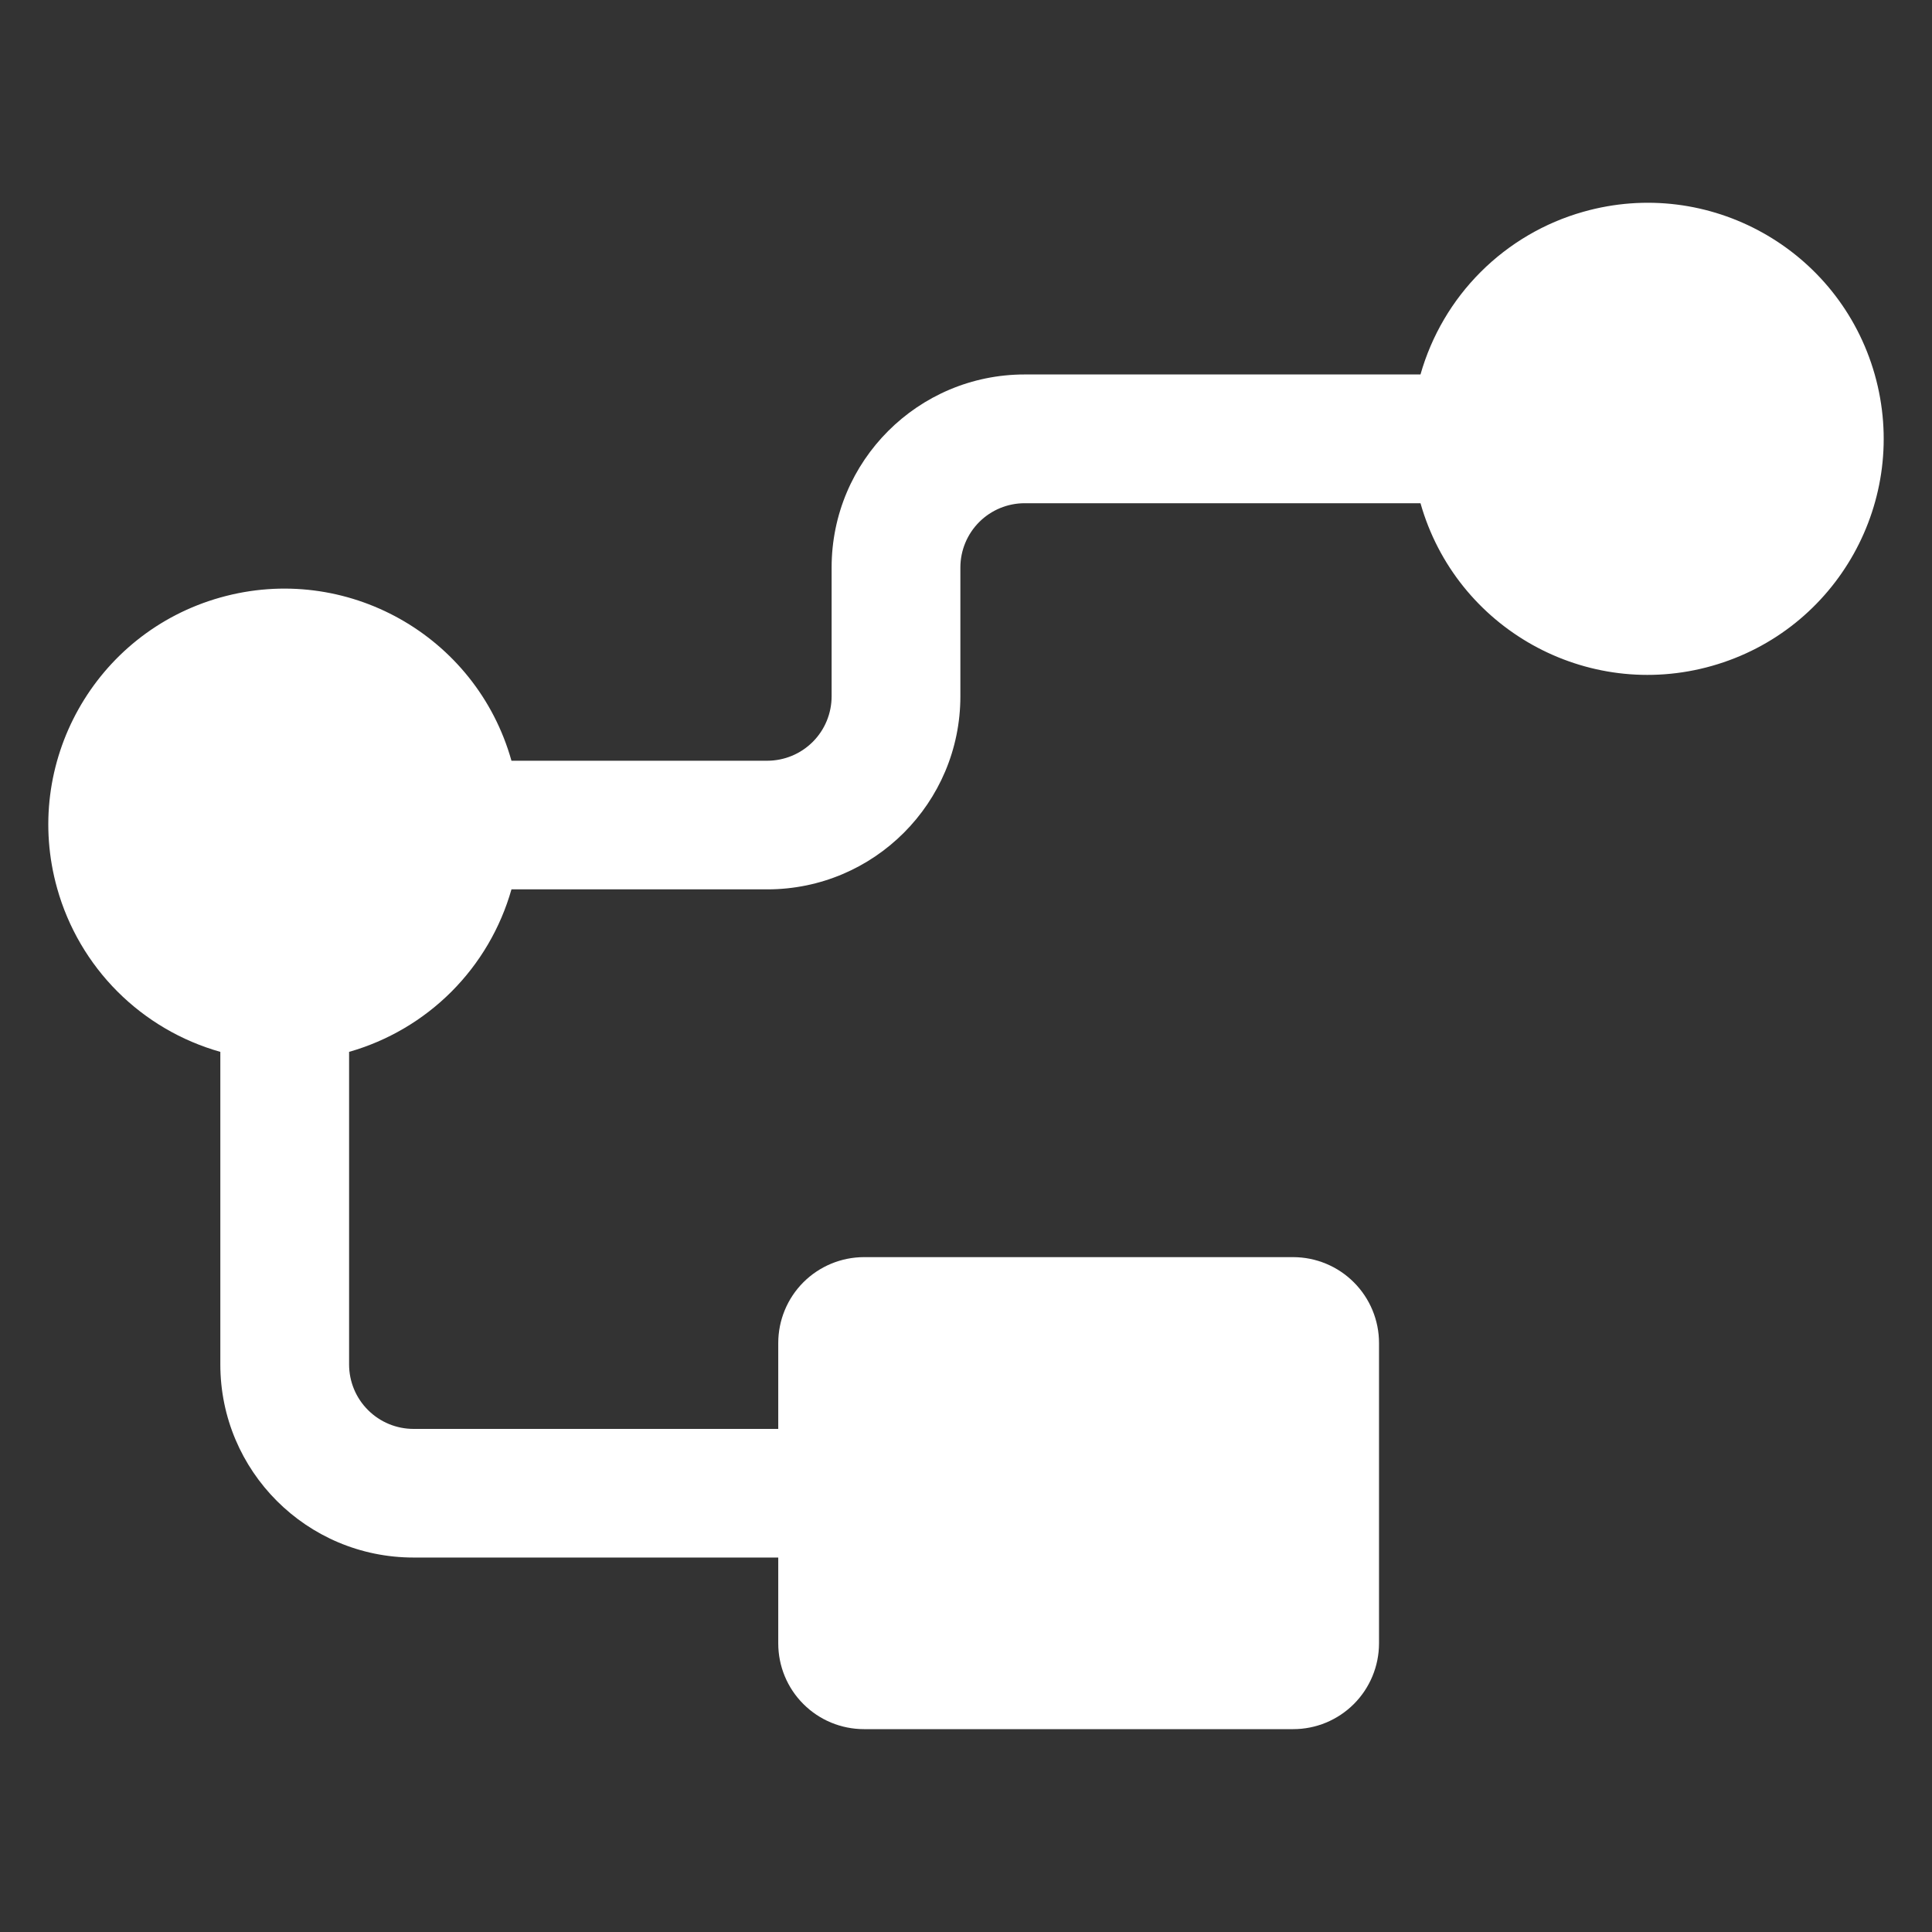 <svg width="45" height="45" viewBox="0 0 45 45" fill="none" xmlns="http://www.w3.org/2000/svg">
<rect x="0" y="0" width="45" height="45" fill="#333333" stroke="none"/>
<path d="M30.12 40.275H20.124C19.594 40.275 19.086 40.065 18.712 39.69C18.337 39.316 18.127 38.808 18.127 38.278V36.278H9.632C7.146 36.278 5.132 34.264 5.132 31.781V24.5C4.226 24.244 3.402 23.761 2.736 23.095C2.071 22.429 1.588 21.604 1.333 20.698C0.508 17.774 2.211 14.739 5.132 13.917C8.056 13.094 11.091 14.795 11.913 17.719H17.872C18.27 17.718 18.651 17.56 18.932 17.278C19.213 16.997 19.37 16.615 19.37 16.217V13.219C19.37 10.735 21.384 8.722 23.867 8.722H33.086C33.343 7.819 33.825 6.997 34.489 6.334C35.153 5.671 35.975 5.188 36.878 4.933C39.799 4.104 42.837 5.801 43.666 8.722C44.492 11.642 42.798 14.681 39.874 15.51C36.953 16.338 33.915 14.641 33.086 11.721H23.867C23.47 11.721 23.089 11.878 22.808 12.159C22.527 12.44 22.369 12.821 22.369 13.219V16.217C22.369 18.701 20.356 20.715 17.872 20.715H11.913C11.657 21.616 11.176 22.436 10.514 23.099C9.852 23.761 9.032 24.243 8.131 24.5V31.781C8.131 32.179 8.289 32.561 8.571 32.842C8.852 33.124 9.234 33.282 9.632 33.282H18.127V31.282C18.127 30.752 18.337 30.243 18.711 29.868C19.086 29.493 19.594 29.282 20.124 29.281H30.12C30.65 29.282 31.159 29.492 31.534 29.868C31.909 30.243 32.12 30.751 32.12 31.282V38.278C32.119 38.808 31.908 39.316 31.533 39.691C31.158 40.065 30.65 40.276 30.12 40.275Z" fill="white"/>
</svg>
